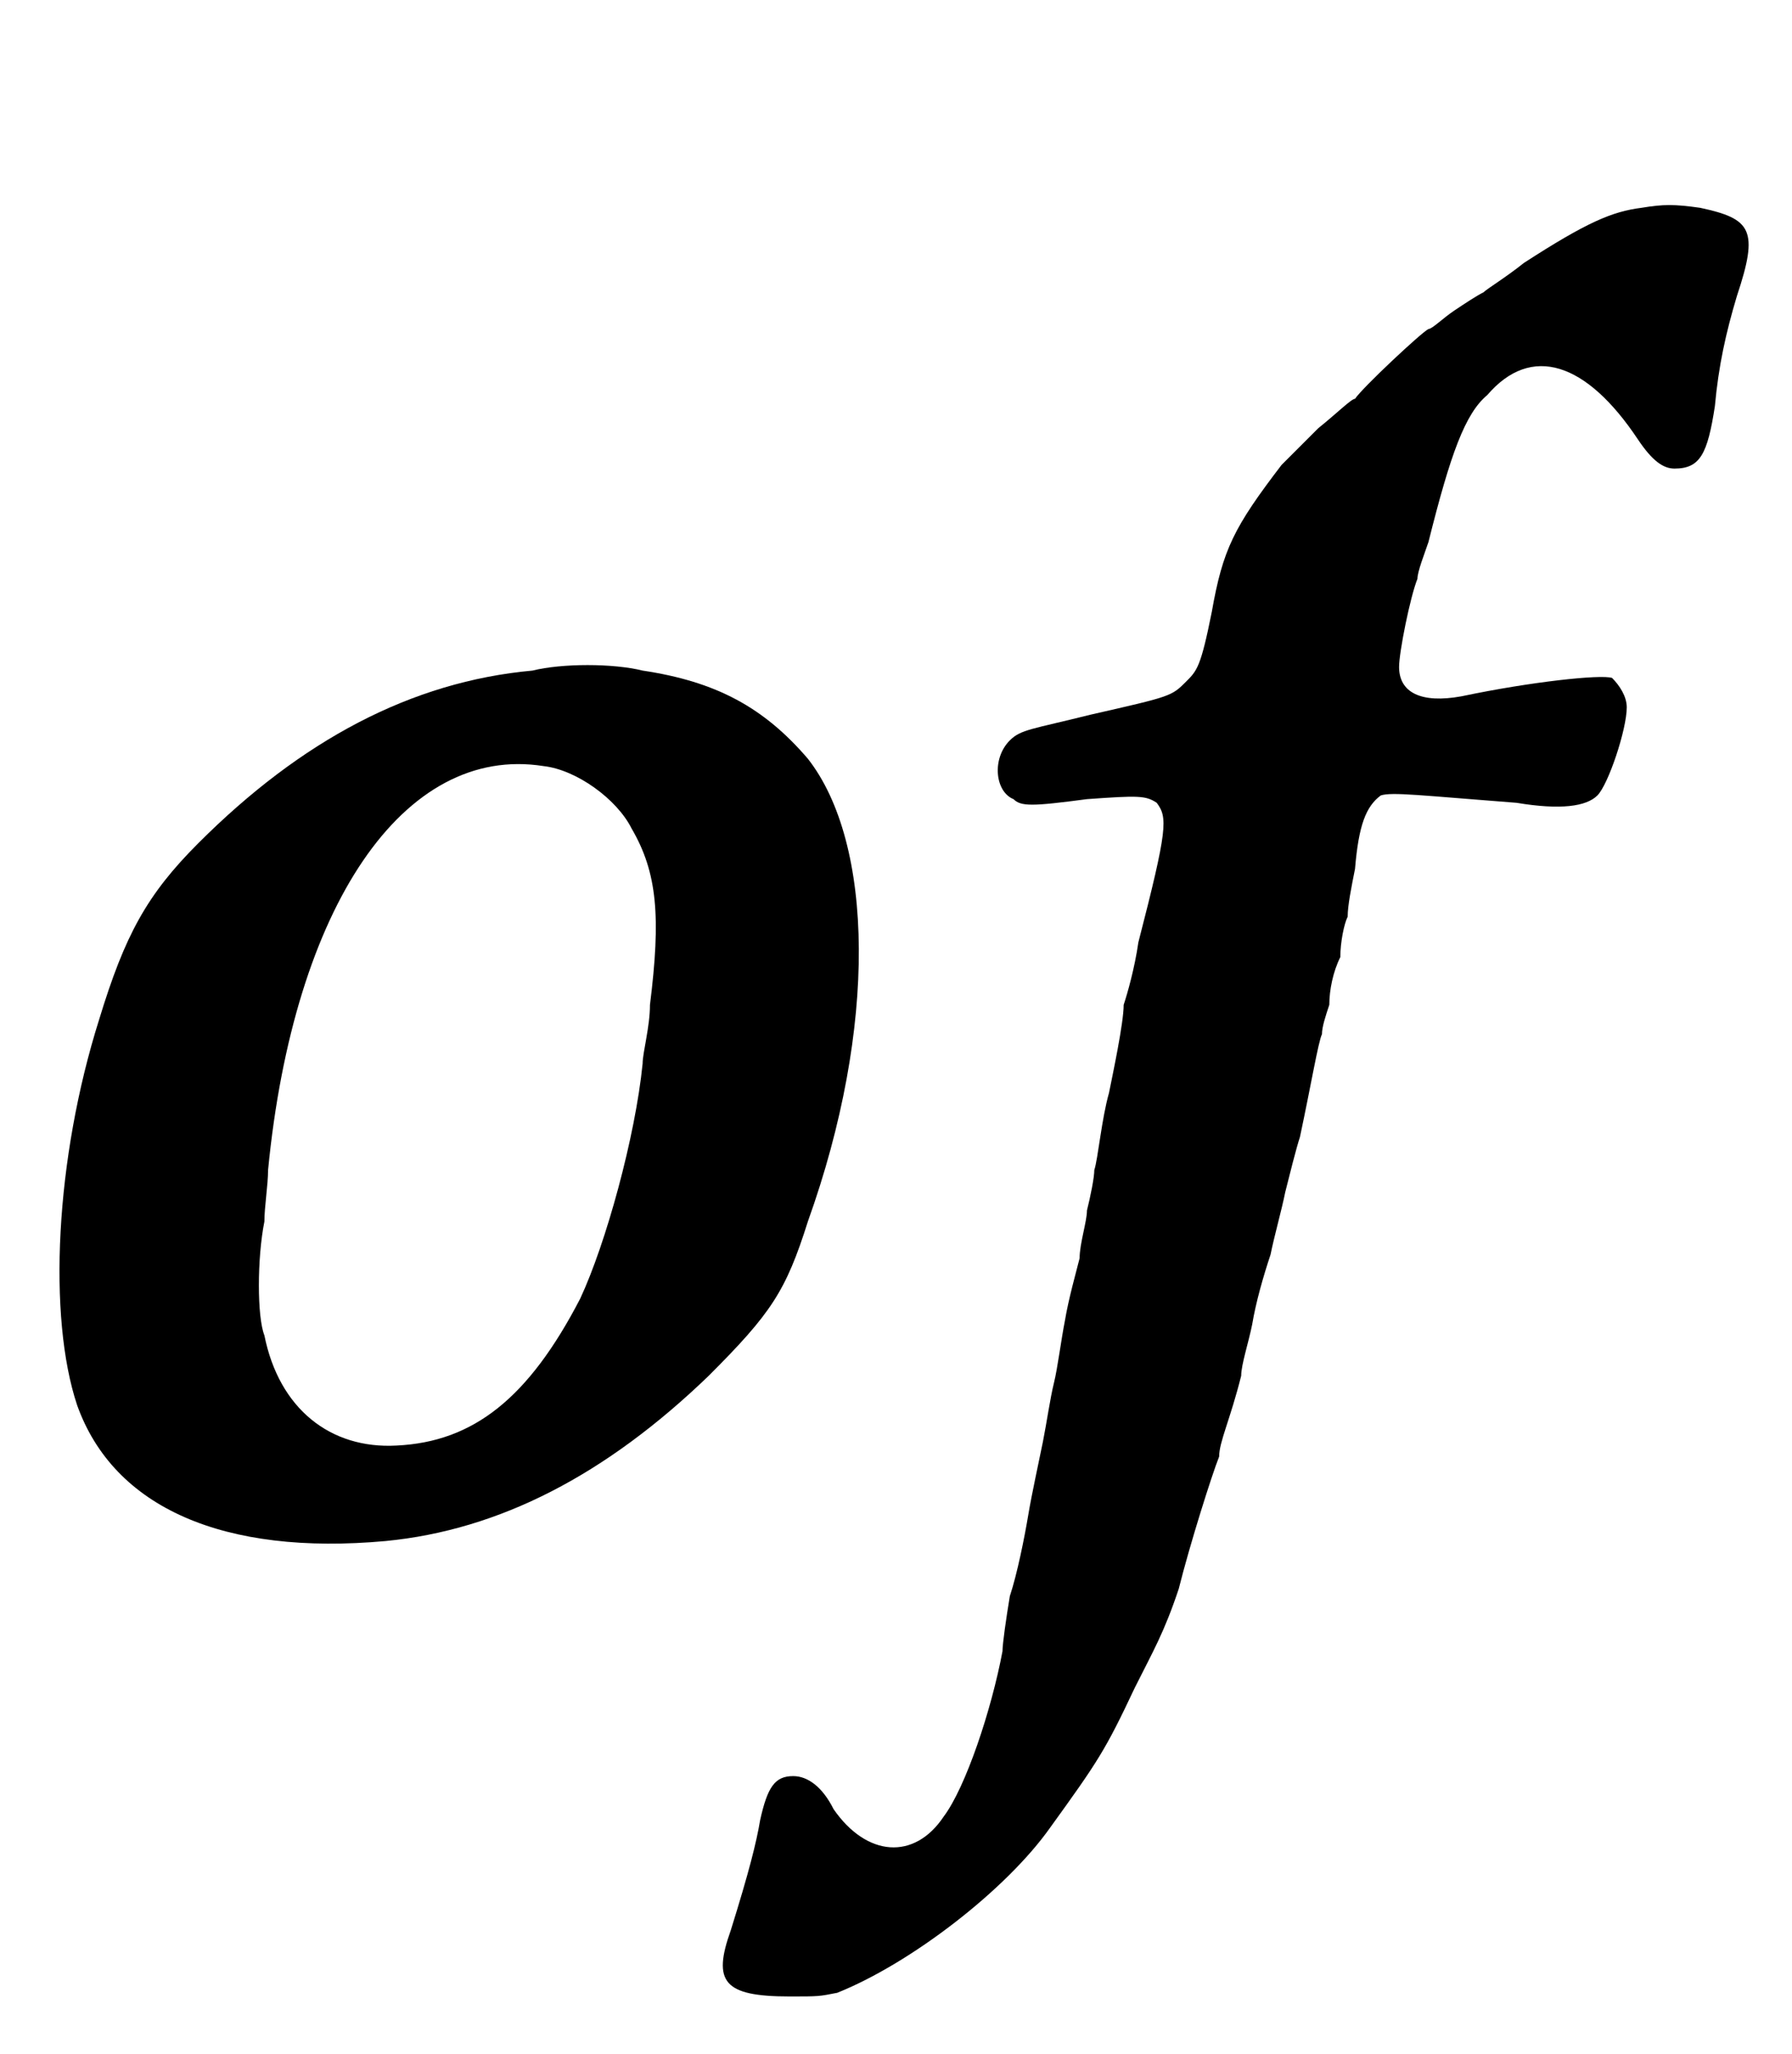 <?xml version='1.0' encoding='utf-8'?>
<svg xmlns="http://www.w3.org/2000/svg" xmlns:xlink="http://www.w3.org/1999/xlink" width="48px" height="55px" viewBox="0 0 488 554" version="1.1">
<defs>
<path id="gl2310" d="M 145 15 C 112 18 82 34 54 62 C 40 76 34 87 27 110 C 15 148 13 191 21 215 C 31 243 61 256 105 252 C 136 249 165 234 193 207 C 210 190 214 184 220 165 C 239 112 238 62 220 39 C 208 25 195 18 175 15 C 167 13 153 13 145 15 M 148 41 C 157 42 168 50 172 58 C 179 70 180 82 177 106 C 177 112 175 119 175 122 C 173 142 165 171 158 186 C 144 213 129 225 108 226 C 90 227 76 216 72 196 C 70 191 70 175 72 165 C 72 161 73 155 73 151 C 80 79 110 35 148 41 z" fill="black"/><!-- width=250 height=268 -->
<path id="gl2311" d="M 259 54 C 251 55 244 58 227 69 C 222 73 217 76 216 77 C 214 78 211 80 208 82 C 205 84 202 87 201 87 C 199 88 183 103 181 106 C 180 106 176 110 171 114 C 167 118 162 123 161 124 C 148 141 145 147 142 164 C 139 179 138 180 135 183 C 131 187 131 187 109 192 C 93 196 90 196 87 199 C 82 204 83 213 88 215 C 90 217 93 217 108 215 C 122 214 124 214 127 216 C 130 220 130 223 122 254 C 121 261 119 268 118 271 C 118 276 115 290 114 295 C 112 302 111 313 110 316 C 110 318 109 323 108 327 C 108 330 106 336 106 340 C 105 344 103 351 102 357 C 101 362 100 370 99 374 C 98 378 97 385 96 390 C 95 395 93 404 92 410 C 91 416 89 426 87 432 C 86 438 85 445 85 447 C 82 463 75 484 69 492 C 61 504 48 503 39 490 C 36 484 32 481 28 481 C 23 481 21 484 19 493 C 18 499 16 507 11 523 C 6 537 9 541 27 541 C 35 541 35 541 40 540 C 60 532 86 512 98 495 C 111 477 113 474 121 457 C 126 447 129 442 133 430 C 136 418 142 399 144 394 C 144 390 147 384 150 372 C 150 369 152 363 153 358 C 154 352 156 345 158 339 C 159 334 161 327 162 322 C 163 318 165 310 166 307 C 169 293 171 281 172 279 C 172 277 173 274 174 271 C 174 267 175 262 177 258 C 177 254 178 249 179 247 C 179 244 180 239 181 234 C 182 222 184 217 188 214 C 191 213 199 214 225 216 C 237 218 244 217 247 214 C 250 211 255 196 255 190 C 255 187 253 184 251 182 C 248 181 229 183 210 187 C 199 189 193 186 193 179 C 193 175 196 160 198 155 C 198 153 200 148 201 145 C 207 121 211 110 217 105 C 229 91 244 96 258 117 C 262 123 265 125 268 125 C 275 125 277 121 279 108 C 280 97 282 88 285 78 C 291 60 289 57 275 54 C 268 53 265 53 259 54 z" fill="black"/><!-- width=300 height=554 -->
</defs>
<use xlink:href="#gl2310" x="0" y="165"/>
<use xlink:href="#gl2311" x="188" y="0"/>
</svg>
